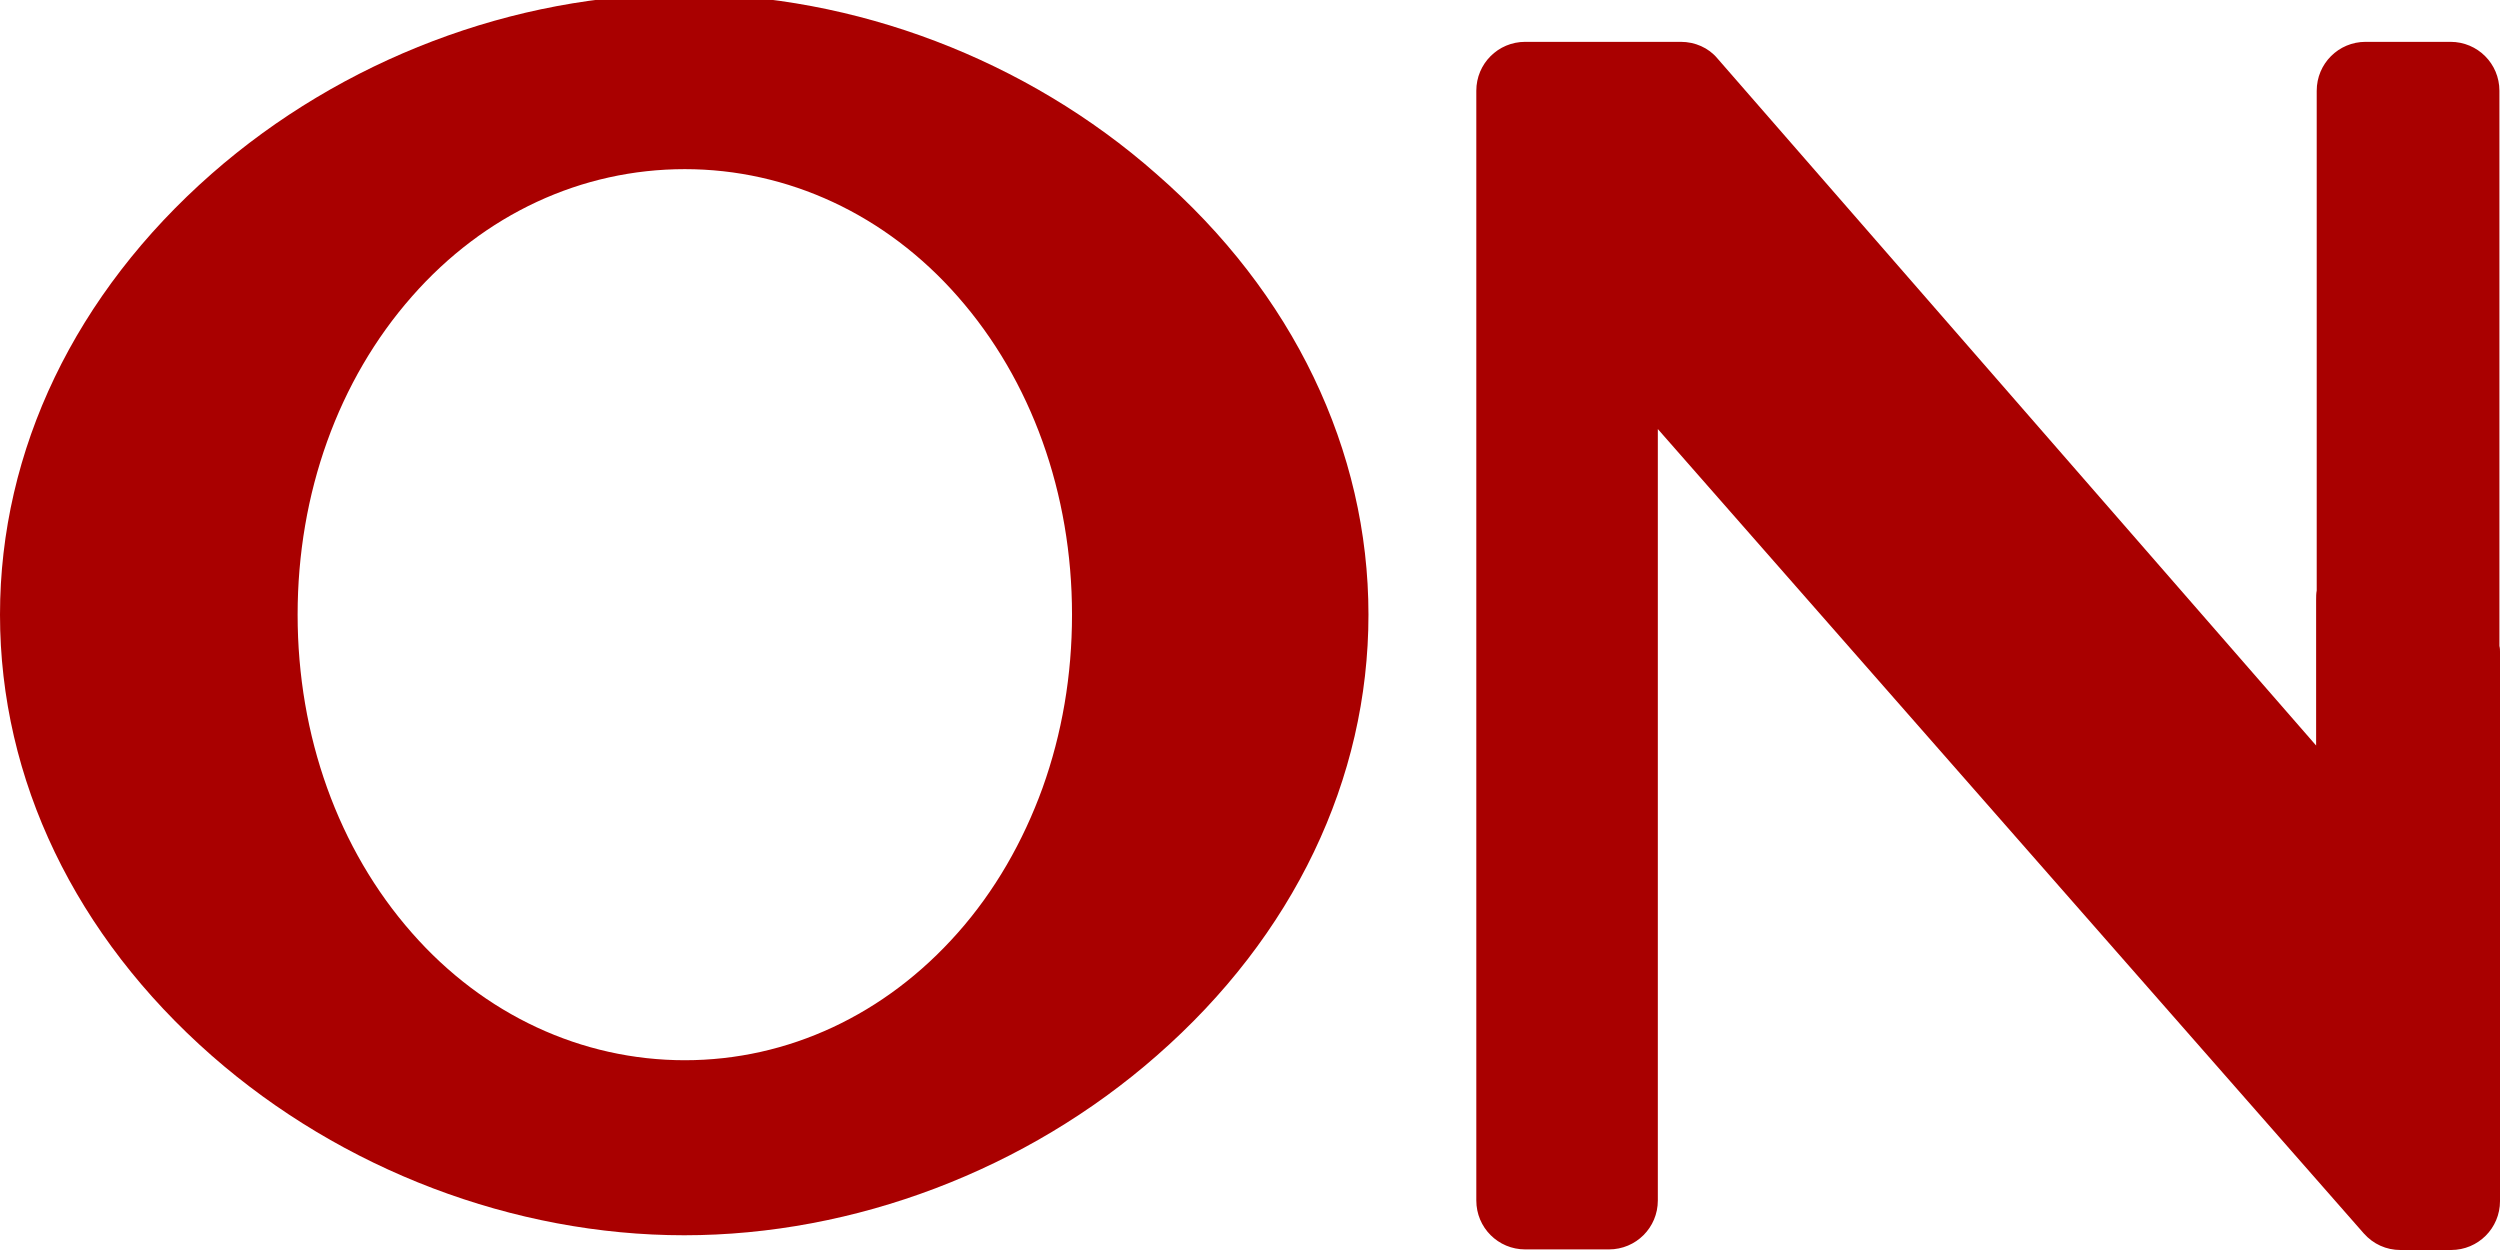 <?xml version="1.0" encoding="utf-8"?>
<!-- Generator: Adobe Illustrator 28.1.0, SVG Export Plug-In . SVG Version: 6.00 Build 0)  -->
<svg version="1.1" id="Capa_1" xmlns="http://www.w3.org/2000/svg" xmlns:xlink="http://www.w3.org/1999/xlink" x="0px" y="0px"
	 viewBox="0 0 424.2 213" style="enable-background:new 0 0 424.2 213;" xml:space="preserve">
<style type="text/css">
	.st0{fill:#A90000;}
</style>
<path class="st0" d="M424.2,110.6v93.2c0,4.6-3.7,8.3-8.3,8.3h-8.6c-2.4,0-4.6-1-6.2-2.8L281.3,72.8v130.9c0,4.6-3.7,8.3-8.3,8.3
	h-14.2c-4.6,0-8.3-3.7-8.3-8.3V15.4c0-4.6,3.7-8.3,8.3-8.3h26.4c2.4,0,4.7,1,6.2,2.8l101.6,116.6v-24.7c0-0.5,0-1.1,0.1-1.6V15.4
	c0-4.6,3.7-8.3,8.3-8.3h14.4c4.6,0,8.3,3.7,8.3,8.3v94.2C424.2,110,424.2,110.3,424.2,110.6L424.2,110.6z"/>
<path class="st0" d="M222.9,64c-6.1-12.7-15.1-24.4-26.7-34.5C174.2,10.1,145-1,116.1-1S58,10.1,35.9,29.5C12.8,49.8,0,76.3,0,104.3
	s12.8,54.5,35.9,74.8c22.1,19.4,51.3,30.5,80.2,30.5s58.1-11.1,80.2-30.5c23.2-20.3,35.9-46.9,35.9-74.8
	C232.2,90.3,229,76.7,222.9,64L222.9,64z M176.9,133.7c-3.3,9.1-8.1,17.5-14.4,24.6c-12.3,13.9-28.8,21.6-46.3,21.6
	s-34.1-7.7-46.3-21.6c-12.5-14.2-19.4-33.4-19.4-54s6.9-39.8,19.4-54c12.3-14,28.8-21.6,46.3-21.6s34.1,7.7,46.3,21.6
	c12.5,14.2,19.4,33.4,19.4,54C181.9,114.6,180.2,124.5,176.9,133.7L176.9,133.7z"/>
</svg>
